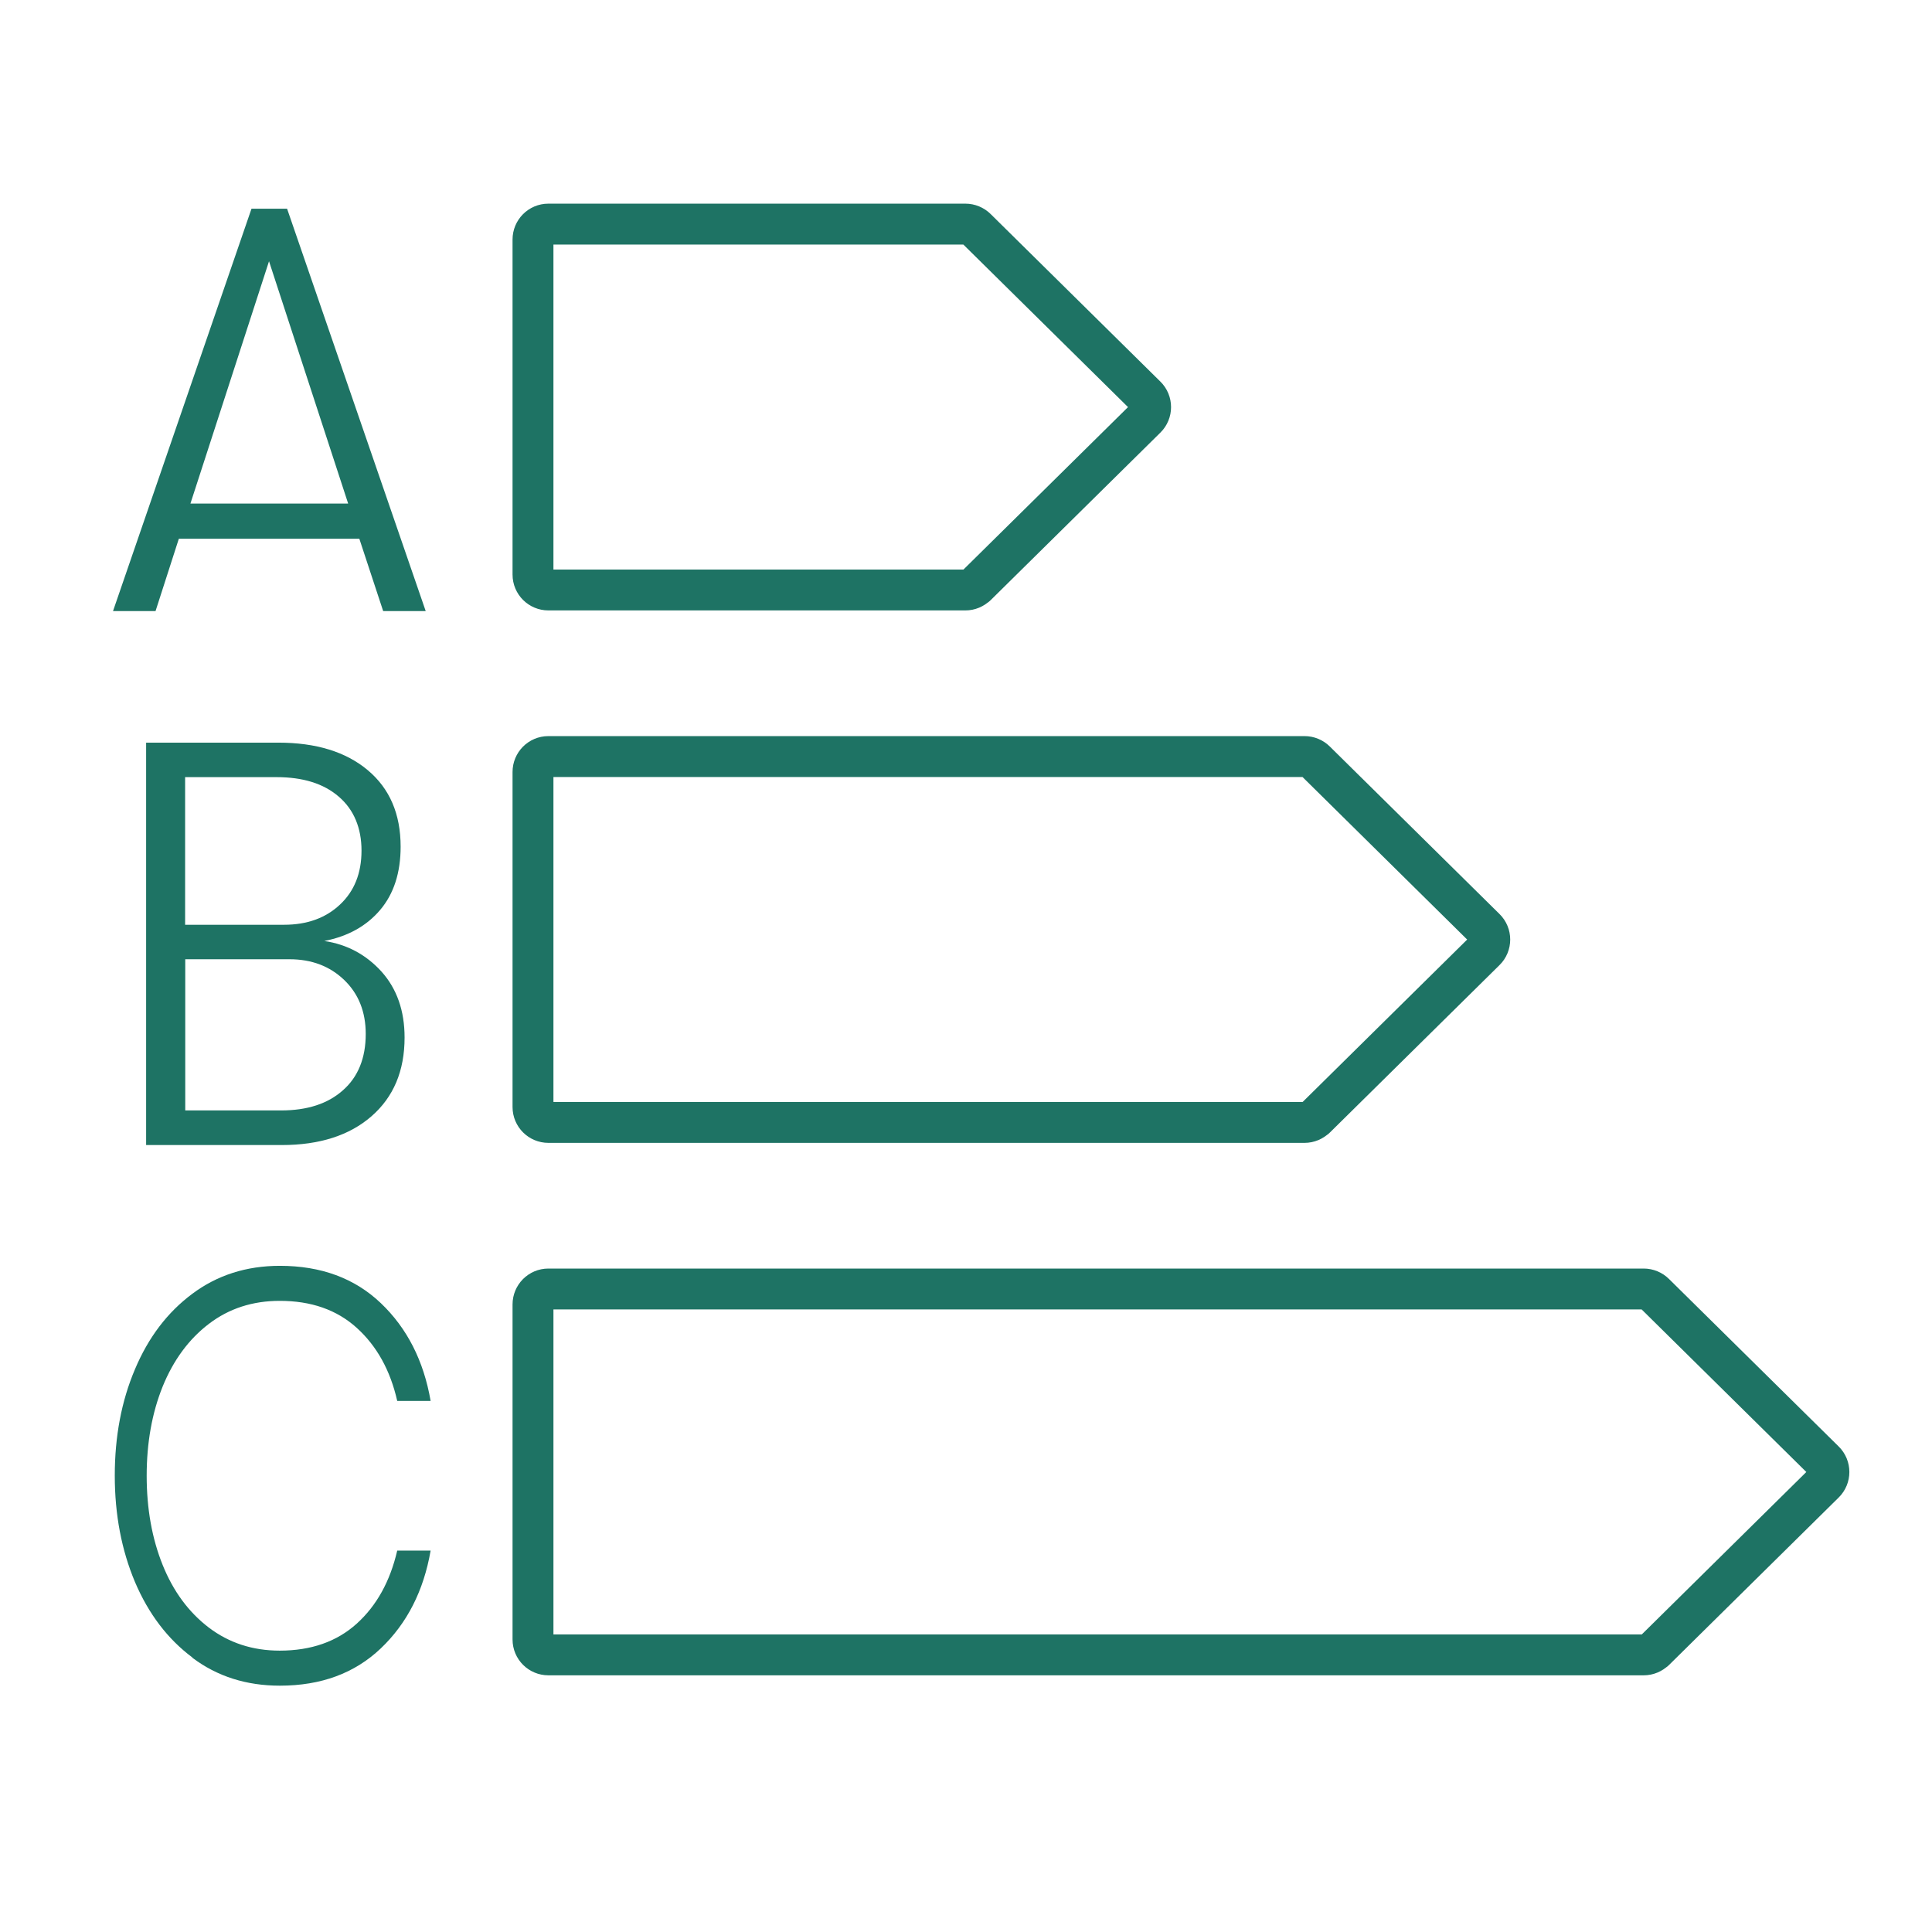 <?xml version="1.0" encoding="UTF-8"?>
<svg id="Calque_1" data-name="Calque 1" xmlns="http://www.w3.org/2000/svg" viewBox="0 0 141.73 141.73">
  <defs>
    <style>
      .cls-1 {
        fill: #1e7364;
        stroke-width: 0px;
      }

      .cls-2 {
        fill: none;
        stroke: #1e7364;
        stroke-linecap: round;
        stroke-linejoin: round;
        stroke-width: 3px;
      }
    </style>
  </defs>
  <g>
    <path class="cls-2" d="M71.62,42.96l12.45-12.29c.45-.44.45-1.17,0-1.61l-12.45-12.29c-.21-.21-.5-.33-.8-.33h-30.59c-.63,0-1.13.51-1.13,1.13v24.58c0,.63.51,1.13,1.13,1.13h30.59c.3,0,.58-.12.8-.33Z"/>
    <path class="cls-2" d="M96.5,82.02l12.45-12.29c.45-.44.45-1.17,0-1.61l-12.45-12.29c-.21-.21-.5-.33-.8-.33h-55.47c-.63,0-1.13.51-1.13,1.13v24.58c0,.63.51,1.13,1.13,1.13h55.47c.3,0,.58-.12.8-.33Z"/>
    <path class="cls-2" d="M121.38,121.08l12.45-12.29c.45-.44.45-1.17,0-1.61l-12.45-12.29c-.21-.21-.5-.33-.8-.33H40.23c-.63,0-1.13.51-1.13,1.13v24.58c0,.63.51,1.13,1.13,1.13h80.35c.3,0,.58-.12.8-.33Z"/>
  </g>
  <path class="cls-1" d="M31.23,44.83h-3.12l-1.75-5.31h-13.24l-1.71,5.31h-3.12l10.16-29.52h2.61l10.17,29.52ZM19.74,19.15l-5.77,17.79h11.57l-5.81-17.79Z"/>
  <path class="cls-1" d="M27.99,71.28c1.12,1.25,1.69,2.86,1.69,4.83,0,2.45-.81,4.37-2.43,5.78-1.62,1.41-3.82,2.11-6.58,2.11h-9.95v-29.52h9.7c2.76,0,4.95.67,6.56,2.02,1.61,1.35,2.41,3.22,2.41,5.61,0,1.91-.5,3.46-1.5,4.64-1,1.18-2.36,1.94-4.1,2.28,1.68.25,3.08,1.01,4.21,2.26ZM13.58,57v10.84h7.26c1.68,0,3.05-.49,4.1-1.48,1.05-.98,1.58-2.3,1.58-3.96s-.56-3.01-1.67-3.96c-1.11-.96-2.63-1.43-4.57-1.43h-6.71ZM20.63,81.46c1.91,0,3.42-.49,4.53-1.48,1.11-.98,1.67-2.36,1.67-4.13,0-1.63-.53-2.95-1.58-3.96-1.05-1.01-2.39-1.52-4.01-1.52h-7.65v11.09h7.05Z"/>
  <path class="cls-1" d="M14.11,121.59c-1.82-1.36-3.22-3.21-4.21-5.54-.98-2.33-1.48-4.93-1.48-7.8s.49-5.47,1.48-7.8c.98-2.33,2.38-4.18,4.21-5.54,1.82-1.36,3.96-2.05,6.42-2.05,3.02,0,5.49.91,7.41,2.74,1.92,1.83,3.14,4.22,3.65,7.17h-2.45c-.51-2.25-1.5-4.03-2.97-5.36s-3.35-1.98-5.65-1.98c-1.99,0-3.72.56-5.2,1.69-1.47,1.12-2.6,2.66-3.39,4.6-.78,1.94-1.17,4.12-1.17,6.54s.39,4.6,1.17,6.54c.78,1.94,1.91,3.47,3.39,4.6,1.48,1.12,3.21,1.69,5.2,1.69,2.3,0,4.19-.66,5.65-1.98,1.46-1.32,2.45-3.11,2.97-5.36h2.45c-.51,2.95-1.73,5.34-3.65,7.17-1.92,1.83-4.39,2.74-7.41,2.74-2.46,0-4.6-.68-6.42-2.05Z"/>
</svg>